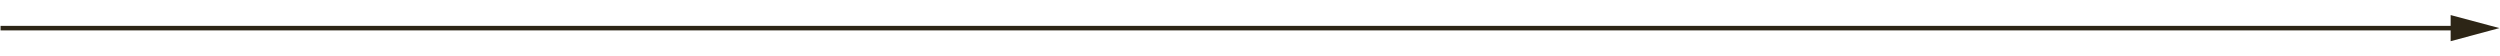 <?xml version="1.0" encoding="UTF-8"?> <svg xmlns="http://www.w3.org/2000/svg" id="Layer_1" data-name="Layer 1" version="1.1" viewBox="0 0 395.08 8.88"><defs><style> .cls-1 { fill: #2d2516; stroke-width: 0px; } </style></defs><polygon class="cls-1" points="394.99 4.44 387.28 2.38 387.28 4.09 .09 4.09 .09 4.8 387.28 4.8 387.28 6.51 394.99 4.44"></polygon></svg> 